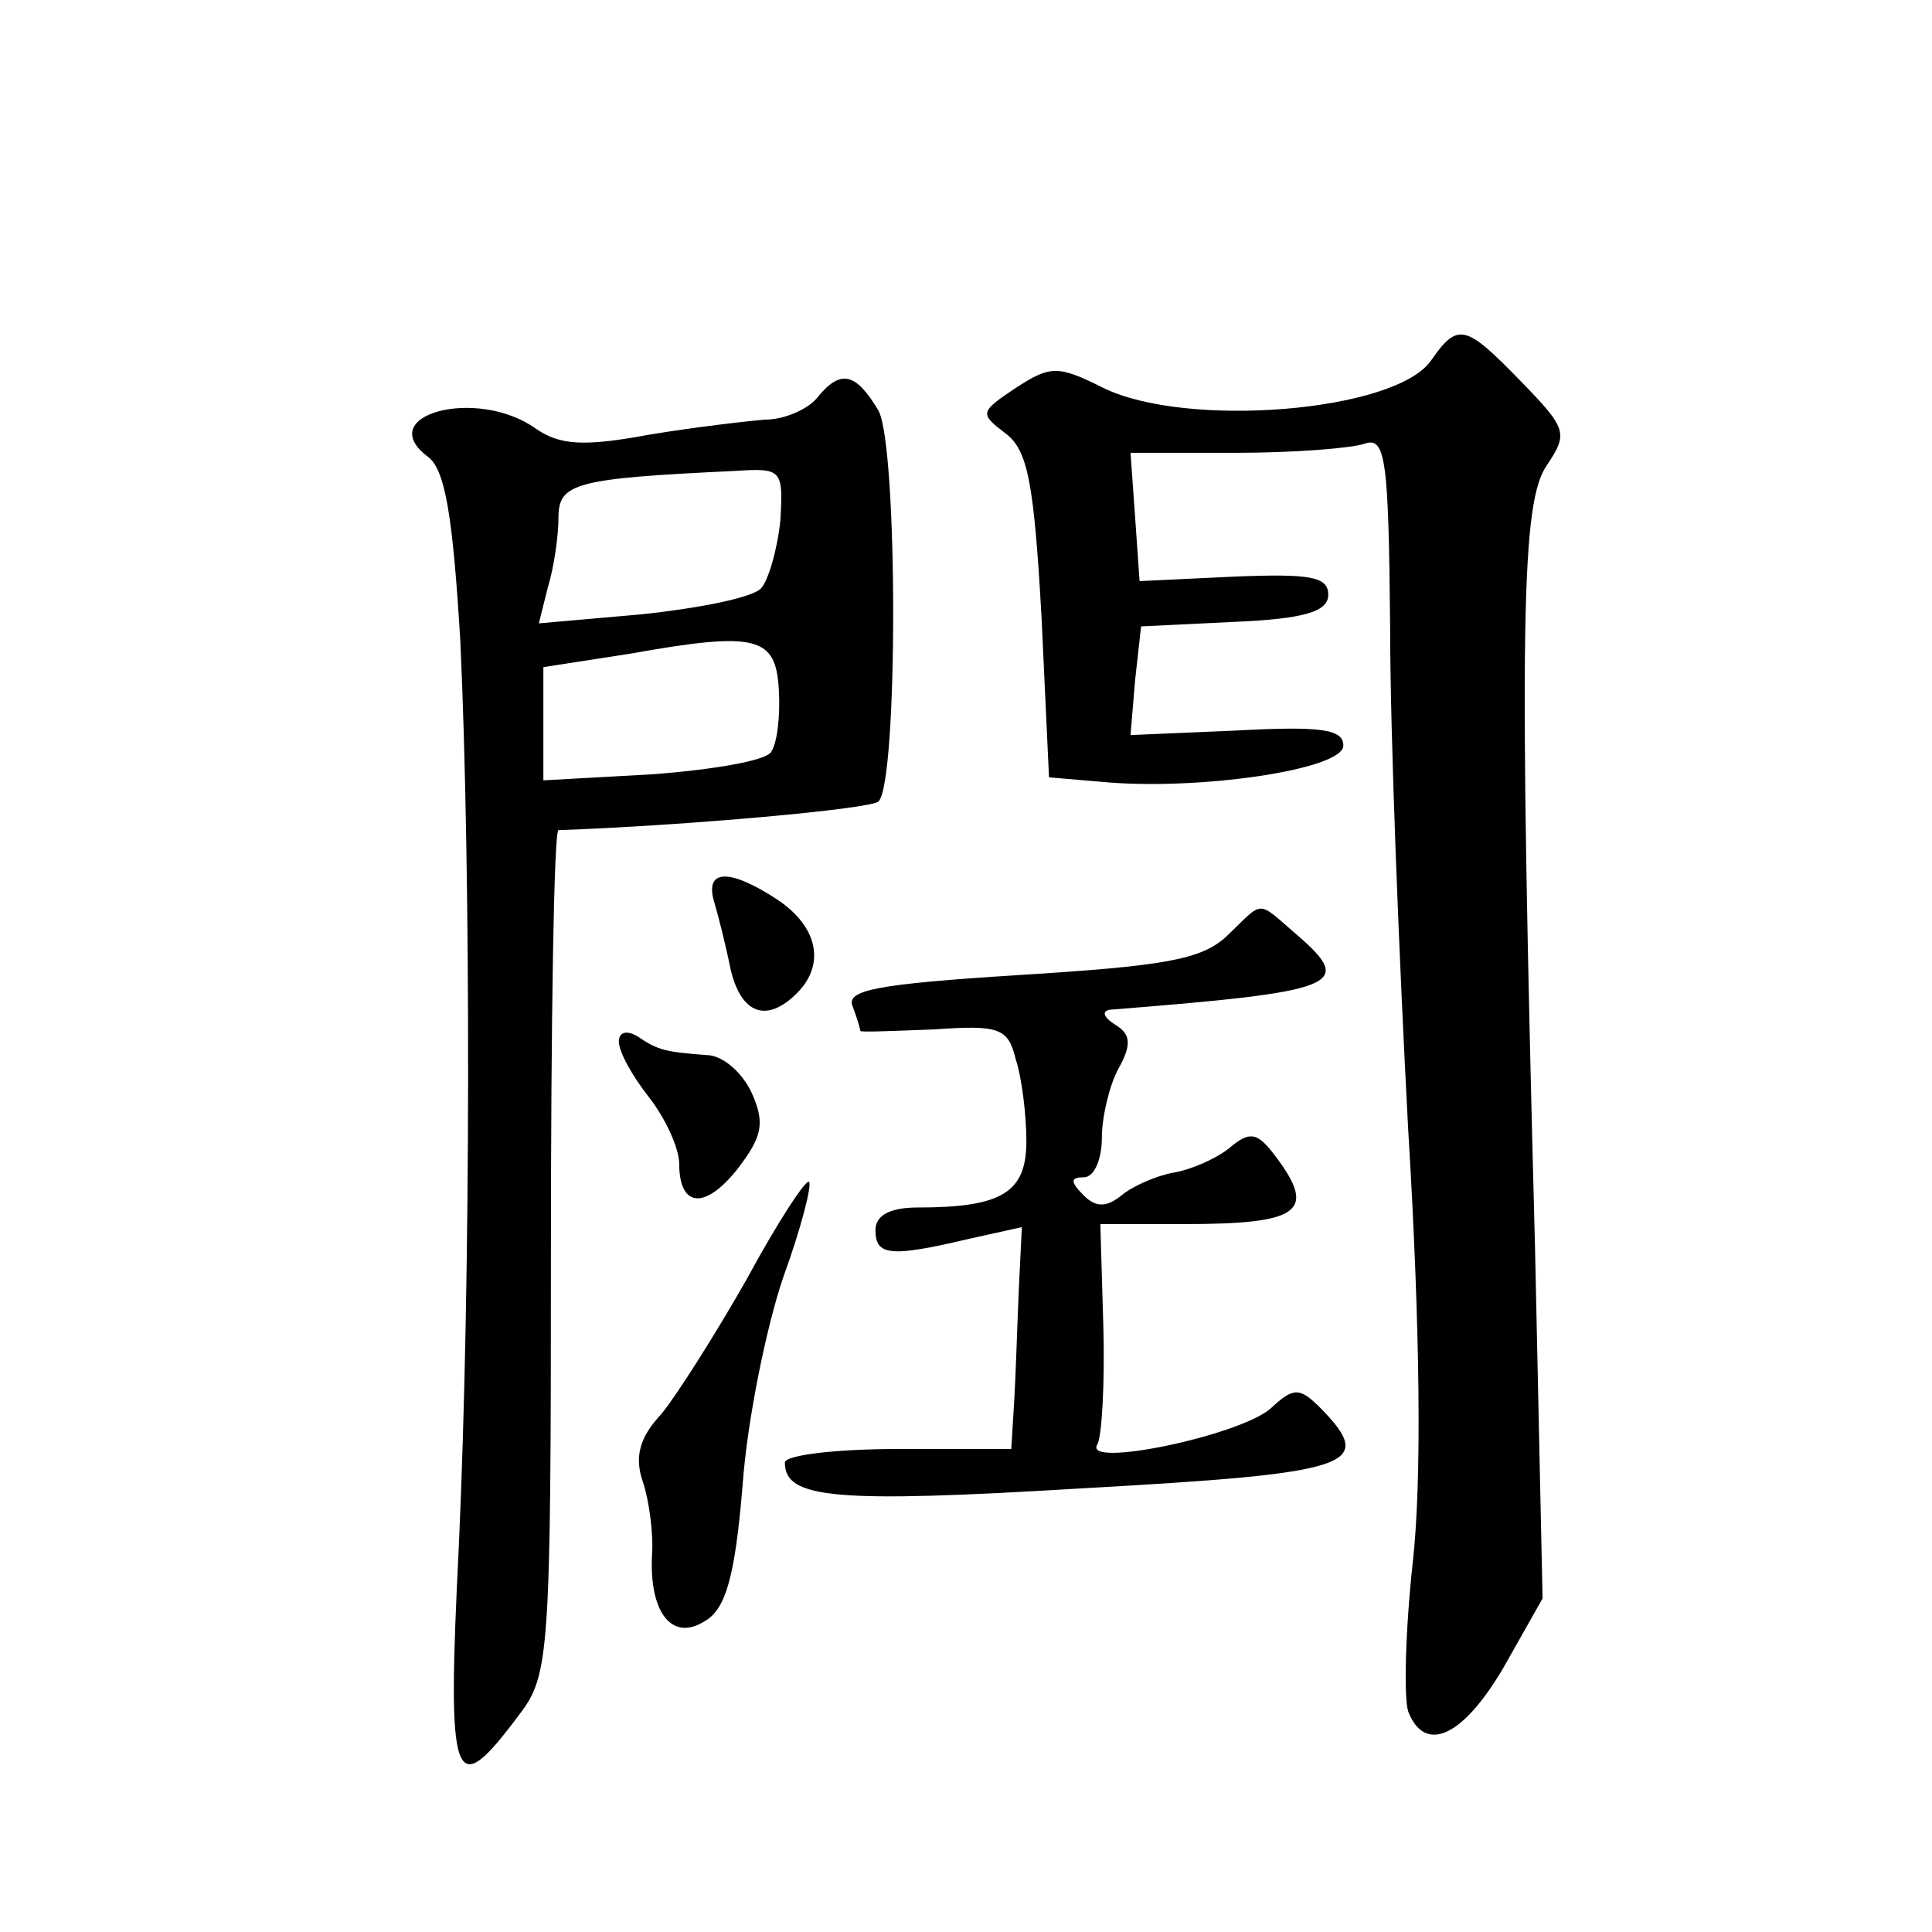 <?xml version="1.0" standalone="no"?>
<!DOCTYPE svg PUBLIC "-//W3C//DTD SVG 20010904//EN"
 "http://www.w3.org/TR/2001/REC-SVG-20010904/DTD/svg10.dtd">
<svg version="1.0" xmlns="http://www.w3.org/2000/svg"
 width="128pt" height="128pt" viewBox="0 0 128 128"
 preserveAspectRatio="xMidYMid meet">
<g transform="translate(0,128) scale(0.1,-0.1)"
fill="#0" stroke="none">
<path d="M948 1041 c-24 -34 -162 -45 -217 -18 -30 15 -35 15 -58 0 -24 -16 -24
-17 -7 -30 15 -11 19 -33 24 -121 l5 -107 35 -3 c63 -6 160 8 160 24 0 11 -15 13
-71 10 l-70 -3 3 36 4 36 62 3 c47 2 62 7 62 18 0 12 -12 14 -62 12 l-63 -3 -3
43 -3 42 70 0 c38 0 76 3 85 6 14 5 16 -10 17 -122 0 -71 6 -221 12 -333 8 -132
9 -233 3 -286 -5 -46 -6 -90 -3 -99 11 -28 36 -17 63 29 l26 46 -5 232 c-11 418
-9 495 8 519 14 21 13 24 -17 55 -37 38 -42 40 -60 14z M541 1016 c-6 -7 -21 -14
-34 -14 -12 -1 -47 -5 -77 -10 -43 -8 -59 -7 -75 4 -39 28 -109 9 -71 -19 11 -9
16 -39 21 -122 7 -153 7 -422 -1 -599 -8 -160 -4 -171 40 -112 20 26 21 40 21 307
0 153 2 279 5 279 84 3 207 14 212 19 13 12 13 235 0 259 -15 25 -25 28 -41 8z
m-24 -81 c-2 -19 -8 -40 -13 -45 -6 -6 -41 -13 -79 -17 l-68 -6 6 24 c4 13 7 34
7 46 0 23 11 26 117 31 31 2 32 1 30 -33z m-1 -112 c1 -17 -1 -35 -5 -41 -3 -6
-39 -12 -79 -15 l-72 -4 0 37 0 38 58 9 c84 15 96 11 98 -24z M473 683 c3 -10 8
-30 11 -45 7 -30 24 -36 44 -16 19 19 14 44 -13 62 -32 21 -48 20 -42 -1z M813
660 c-17 -16 -42 -20 -138 -26 -95 -6 -115 -10 -110 -21 3 -8 5 -15 5 -16 0 -1
22 0 49 1 43 3 49 1 54 -20 4 -12 7 -37 7 -54 0 -34 -16 -44 -72 -44 -18 0 -28
-5 -28 -15 0 -17 10 -18 61 -6 l36 8 -2 -41 c-1 -23 -2 -56 -3 -73 l-2 -33 -75
0 c-41 0 -75 -4 -75 -9 0 -24 33 -27 198 -17 179 10 194 15 157 53 -14 14 -18 14
-33 0 -20 -18 -125 -40 -115 -24 3 5 5 40 4 78 l-2 68 55 0 c77 0 89 8 61 45 -12
16 -17 17 -31 5 -9 -7 -25 -14 -37 -16 -11 -2 -27 -9 -34 -15 -10 -8 -17 -8 -25
0 -9 9 -9 12 0 12 7 0 12 12 12 26 0 14 5 35 11 46 9 16 8 23 -2 29 -8 5 -9 9 -4
10 151 12 163 16 125 49 -28 24 -22 24 -47 0z M410 590 c0 -7 9 -23 20 -37 11 -14
20 -34 20 -44 0 -29 17 -31 39 -3 16 21 18 30 9 50 -6 13 -19 25 -30 25 -26 2 -32
3 -45 12 -8 5 -13 3 -13 -3z M495 433 c-21 -37 -47 -78 -57 -90 -14 -15 -18 -28
-12 -45 4 -12 7 -34 6 -48 -2 -38 13 -58 35 -44 14 8 20 30 25 90 3 43 16 106 27
138 12 33 19 61 17 63 -2 2 -21 -27 -41 -64z"/>
</g>
</svg>
